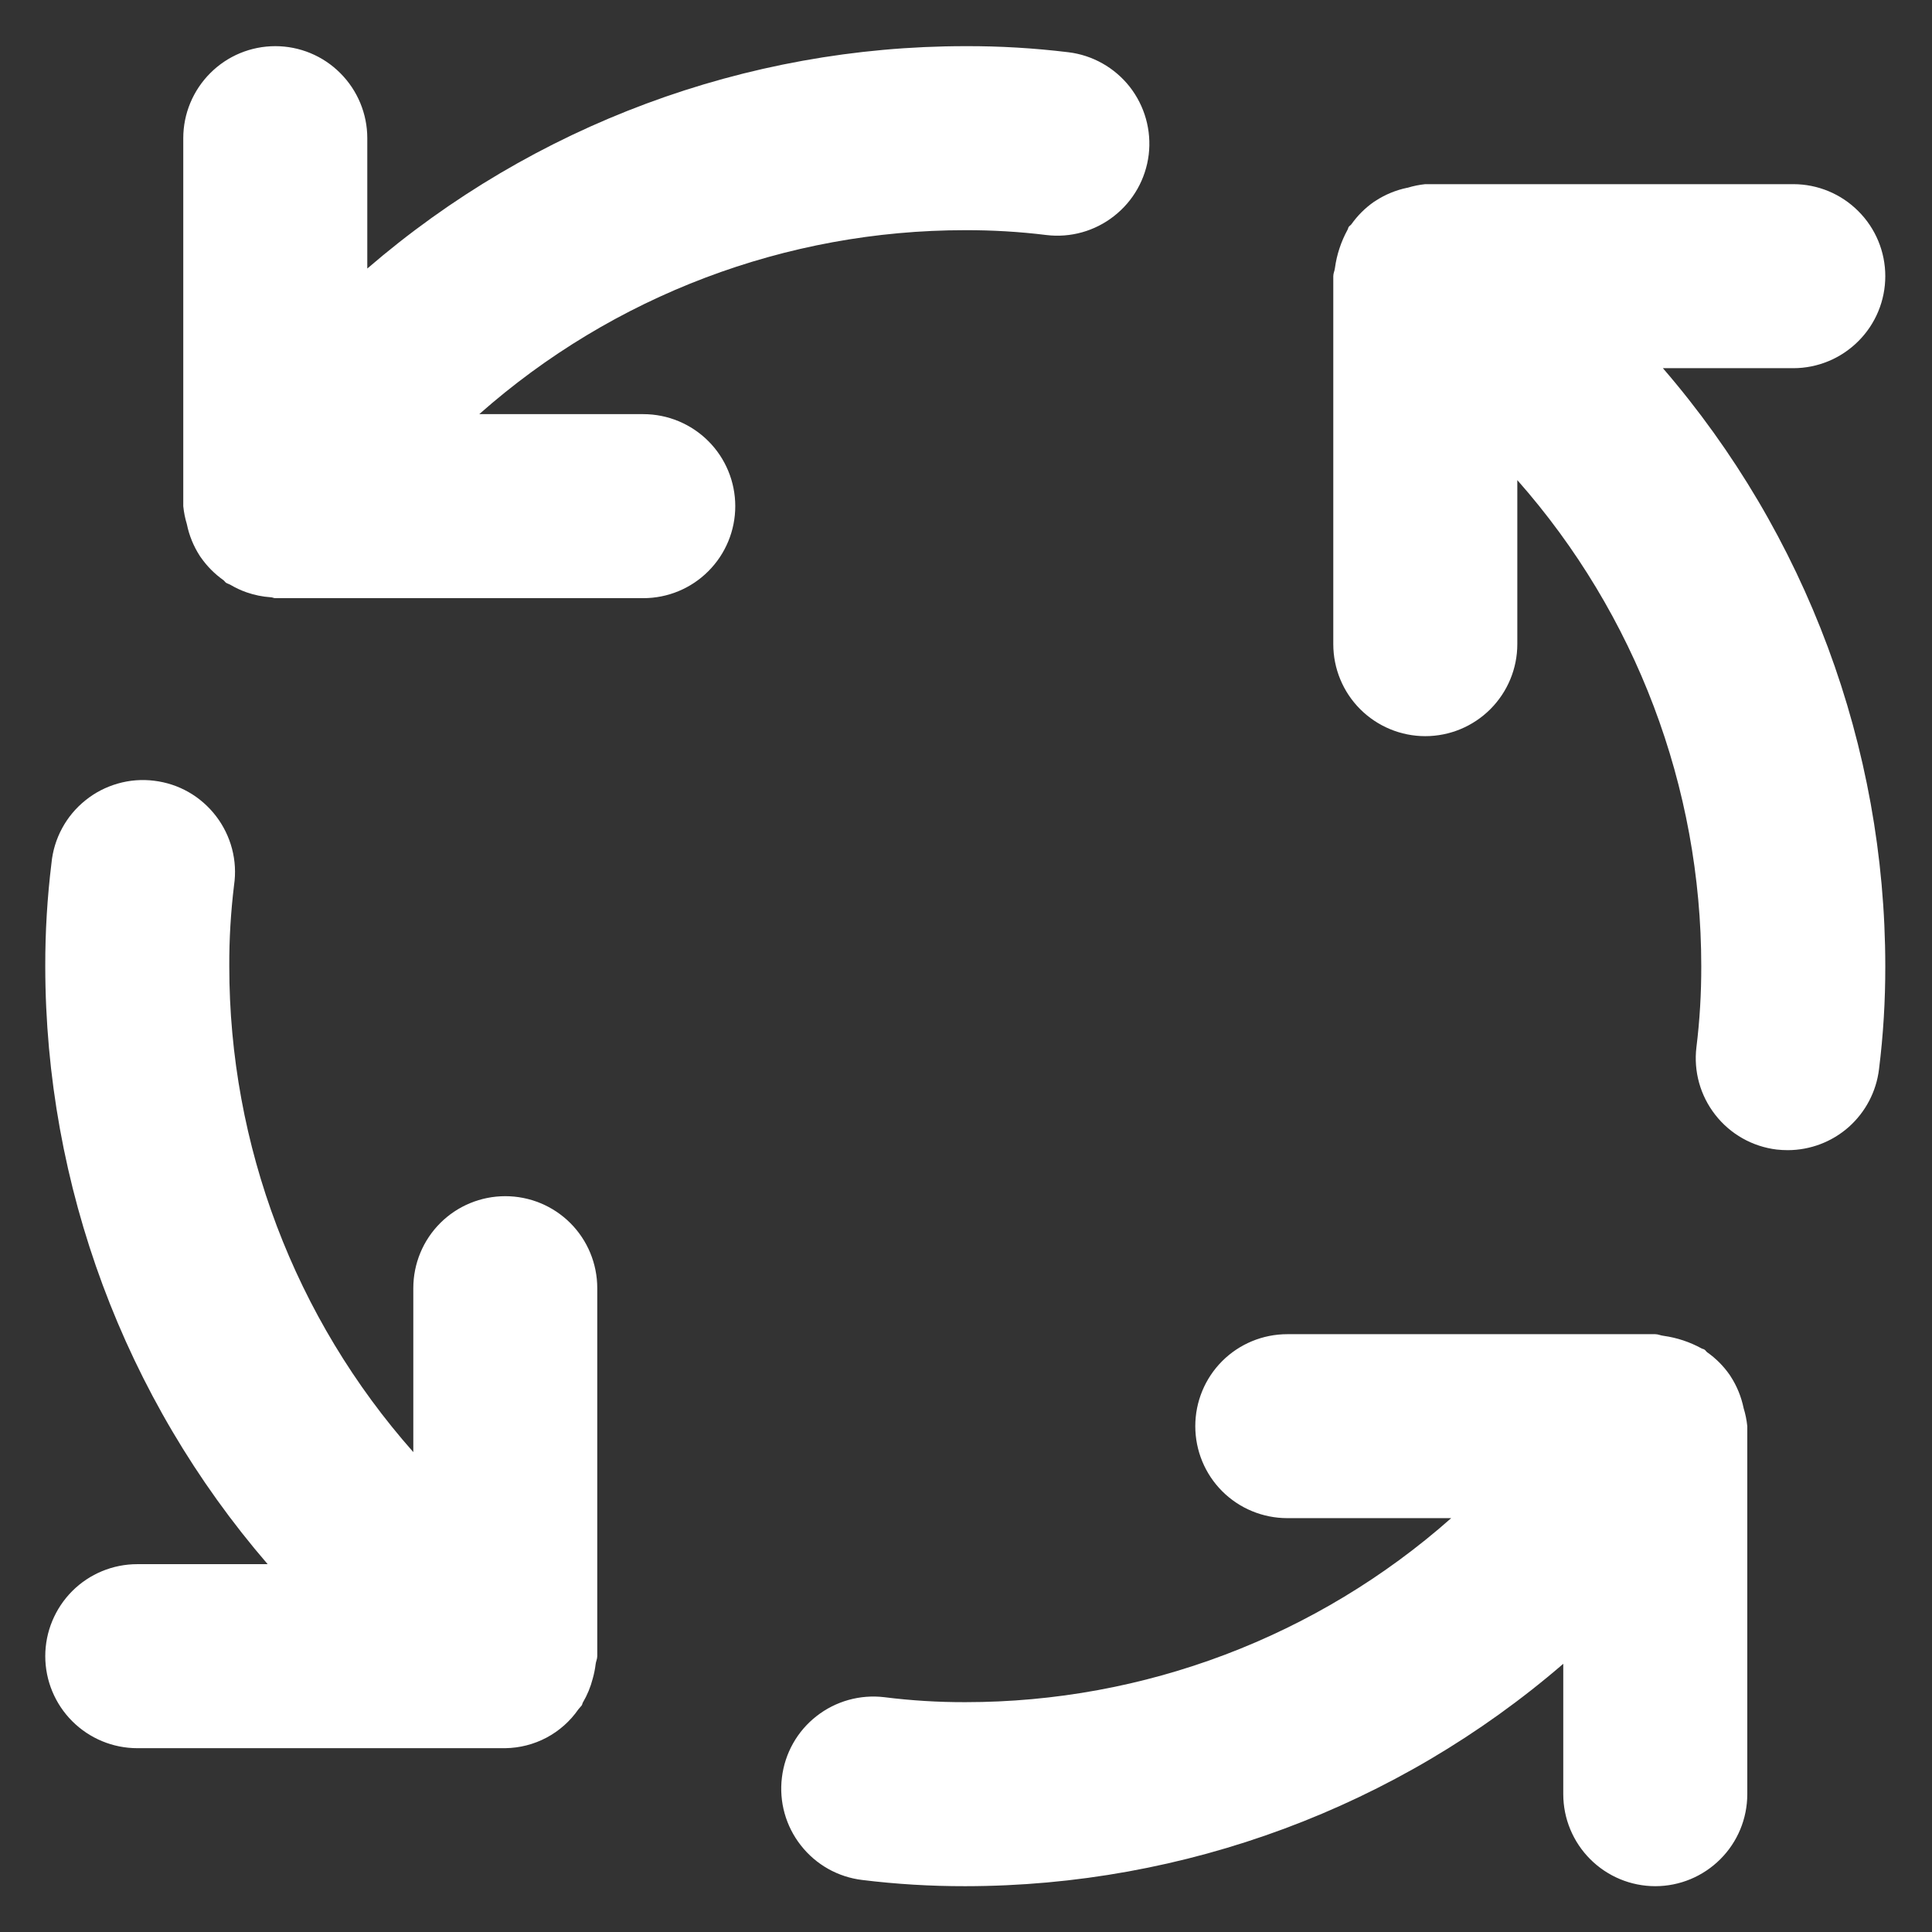 <svg width="28" height="28" viewBox="0 0 28 28" fill="none" xmlns="http://www.w3.org/2000/svg">
<rect x="0" y="0" width="28" height="28" fill="#333333" stroke="none"/>
<path d="M7.323 17.336C6.969 17.336 6.63 17.476 6.38 17.726C6.13 17.976 5.99 18.315 5.99 18.669V21.045C4.271 19.102 3.322 16.597 3.323 14.002C3.321 13.61 3.345 13.218 3.392 12.829C3.418 12.653 3.408 12.474 3.363 12.302C3.318 12.13 3.239 11.969 3.131 11.828C3.023 11.687 2.888 11.568 2.734 11.48C2.58 11.392 2.409 11.336 2.233 11.315C2.056 11.293 1.877 11.307 1.707 11.356C1.536 11.405 1.376 11.487 1.238 11.599C1.099 11.71 0.984 11.848 0.9 12.004C0.815 12.161 0.763 12.332 0.746 12.509C0.685 13.005 0.655 13.503 0.656 14.002C0.658 17.184 1.801 20.259 3.879 22.669H1.99C1.636 22.669 1.297 22.809 1.047 23.059C0.797 23.31 0.656 23.649 0.656 24.002C0.656 24.356 0.797 24.695 1.047 24.945C1.297 25.195 1.636 25.336 1.99 25.336H7.323C7.532 25.333 7.736 25.281 7.921 25.183C8.105 25.085 8.263 24.945 8.382 24.773L8.431 24.716C8.44 24.702 8.44 24.686 8.448 24.673C8.511 24.566 8.559 24.45 8.59 24.329C8.609 24.261 8.624 24.191 8.632 24.121C8.636 24.081 8.656 24.045 8.656 24.002V18.669C8.656 18.315 8.516 17.976 8.266 17.726C8.016 17.476 7.677 17.336 7.323 17.336ZM9.323 6.002H6.946C8.889 4.283 11.395 3.335 13.99 3.336C14.382 3.335 14.774 3.358 15.163 3.406C15.514 3.449 15.868 3.35 16.146 3.131C16.425 2.913 16.605 2.593 16.648 2.242C16.69 1.89 16.591 1.537 16.373 1.258C16.154 0.98 15.834 0.799 15.483 0.757C14.988 0.697 14.489 0.667 13.99 0.669C10.808 0.67 7.733 1.814 5.323 3.892V2.002C5.323 1.649 5.182 1.31 4.932 1.06C4.682 0.809 4.343 0.669 3.99 0.669C3.636 0.669 3.297 0.809 3.047 1.06C2.797 1.31 2.656 1.649 2.656 2.002V7.336C2.665 7.424 2.682 7.511 2.708 7.596C2.741 7.76 2.805 7.916 2.896 8.057L2.912 8.08C3.001 8.207 3.111 8.318 3.238 8.408C3.252 8.418 3.26 8.434 3.275 8.445C3.294 8.458 3.315 8.462 3.335 8.473C3.411 8.518 3.491 8.556 3.575 8.585C3.687 8.624 3.804 8.648 3.923 8.656C3.947 8.656 3.966 8.669 3.99 8.669H9.323C9.677 8.669 10.016 8.529 10.266 8.278C10.516 8.028 10.656 7.689 10.656 7.336C10.656 6.982 10.516 6.643 10.266 6.393C10.016 6.143 9.677 6.002 9.323 6.002ZM25.27 20.408C25.236 20.244 25.173 20.088 25.082 19.948L25.067 19.925C24.978 19.797 24.867 19.686 24.74 19.597C24.726 19.586 24.719 19.57 24.703 19.56C24.69 19.55 24.672 19.55 24.658 19.541C24.488 19.448 24.303 19.387 24.111 19.36C24.068 19.356 24.032 19.336 23.99 19.336H18.656C18.303 19.336 17.963 19.476 17.713 19.726C17.463 19.976 17.323 20.315 17.323 20.669C17.323 21.023 17.463 21.362 17.713 21.612C17.963 21.862 18.303 22.002 18.656 22.002H21.032C19.089 23.721 16.584 24.67 13.99 24.669C13.597 24.67 13.206 24.646 12.816 24.597C12.465 24.555 12.111 24.654 11.833 24.872C11.554 25.09 11.374 25.41 11.332 25.762C11.289 26.113 11.388 26.467 11.607 26.745C11.825 27.024 12.145 27.204 12.496 27.246C12.992 27.307 13.491 27.337 13.99 27.336C17.171 27.334 20.247 26.191 22.656 24.113V26.002C22.656 26.356 22.797 26.695 23.047 26.945C23.297 27.195 23.636 27.336 23.99 27.336C24.343 27.336 24.682 27.195 24.932 26.945C25.183 26.695 25.323 26.356 25.323 26.002V20.669C25.314 20.581 25.296 20.492 25.27 20.408ZM25.99 5.336C26.343 5.336 26.682 5.195 26.932 4.945C27.183 4.695 27.323 4.356 27.323 4.002C27.323 3.649 27.183 3.31 26.932 3.06C26.682 2.809 26.343 2.669 25.99 2.669H20.656C20.57 2.678 20.484 2.695 20.4 2.721L20.391 2.722C20.23 2.756 20.076 2.819 19.938 2.909L19.911 2.926C19.784 3.015 19.674 3.125 19.584 3.252C19.574 3.265 19.558 3.273 19.547 3.288C19.538 3.301 19.538 3.318 19.528 3.333C19.435 3.504 19.373 3.691 19.347 3.884C19.343 3.924 19.323 3.96 19.323 4.002V9.336C19.323 9.689 19.463 10.028 19.713 10.278C19.963 10.528 20.303 10.669 20.656 10.669C21.01 10.669 21.349 10.528 21.599 10.278C21.849 10.028 21.99 9.689 21.99 9.336V6.958C23.708 8.903 24.656 11.408 24.656 14.002C24.657 14.395 24.634 14.786 24.586 15.176C24.543 15.527 24.642 15.88 24.86 16.158C25.078 16.437 25.397 16.617 25.748 16.66C25.802 16.666 25.857 16.669 25.911 16.669C26.236 16.668 26.55 16.549 26.794 16.333C27.037 16.116 27.193 15.819 27.232 15.496C27.294 15 27.324 14.502 27.323 14.002C27.322 10.821 26.178 7.745 24.1 5.336H25.99Z" fill="white"/>
</svg>
